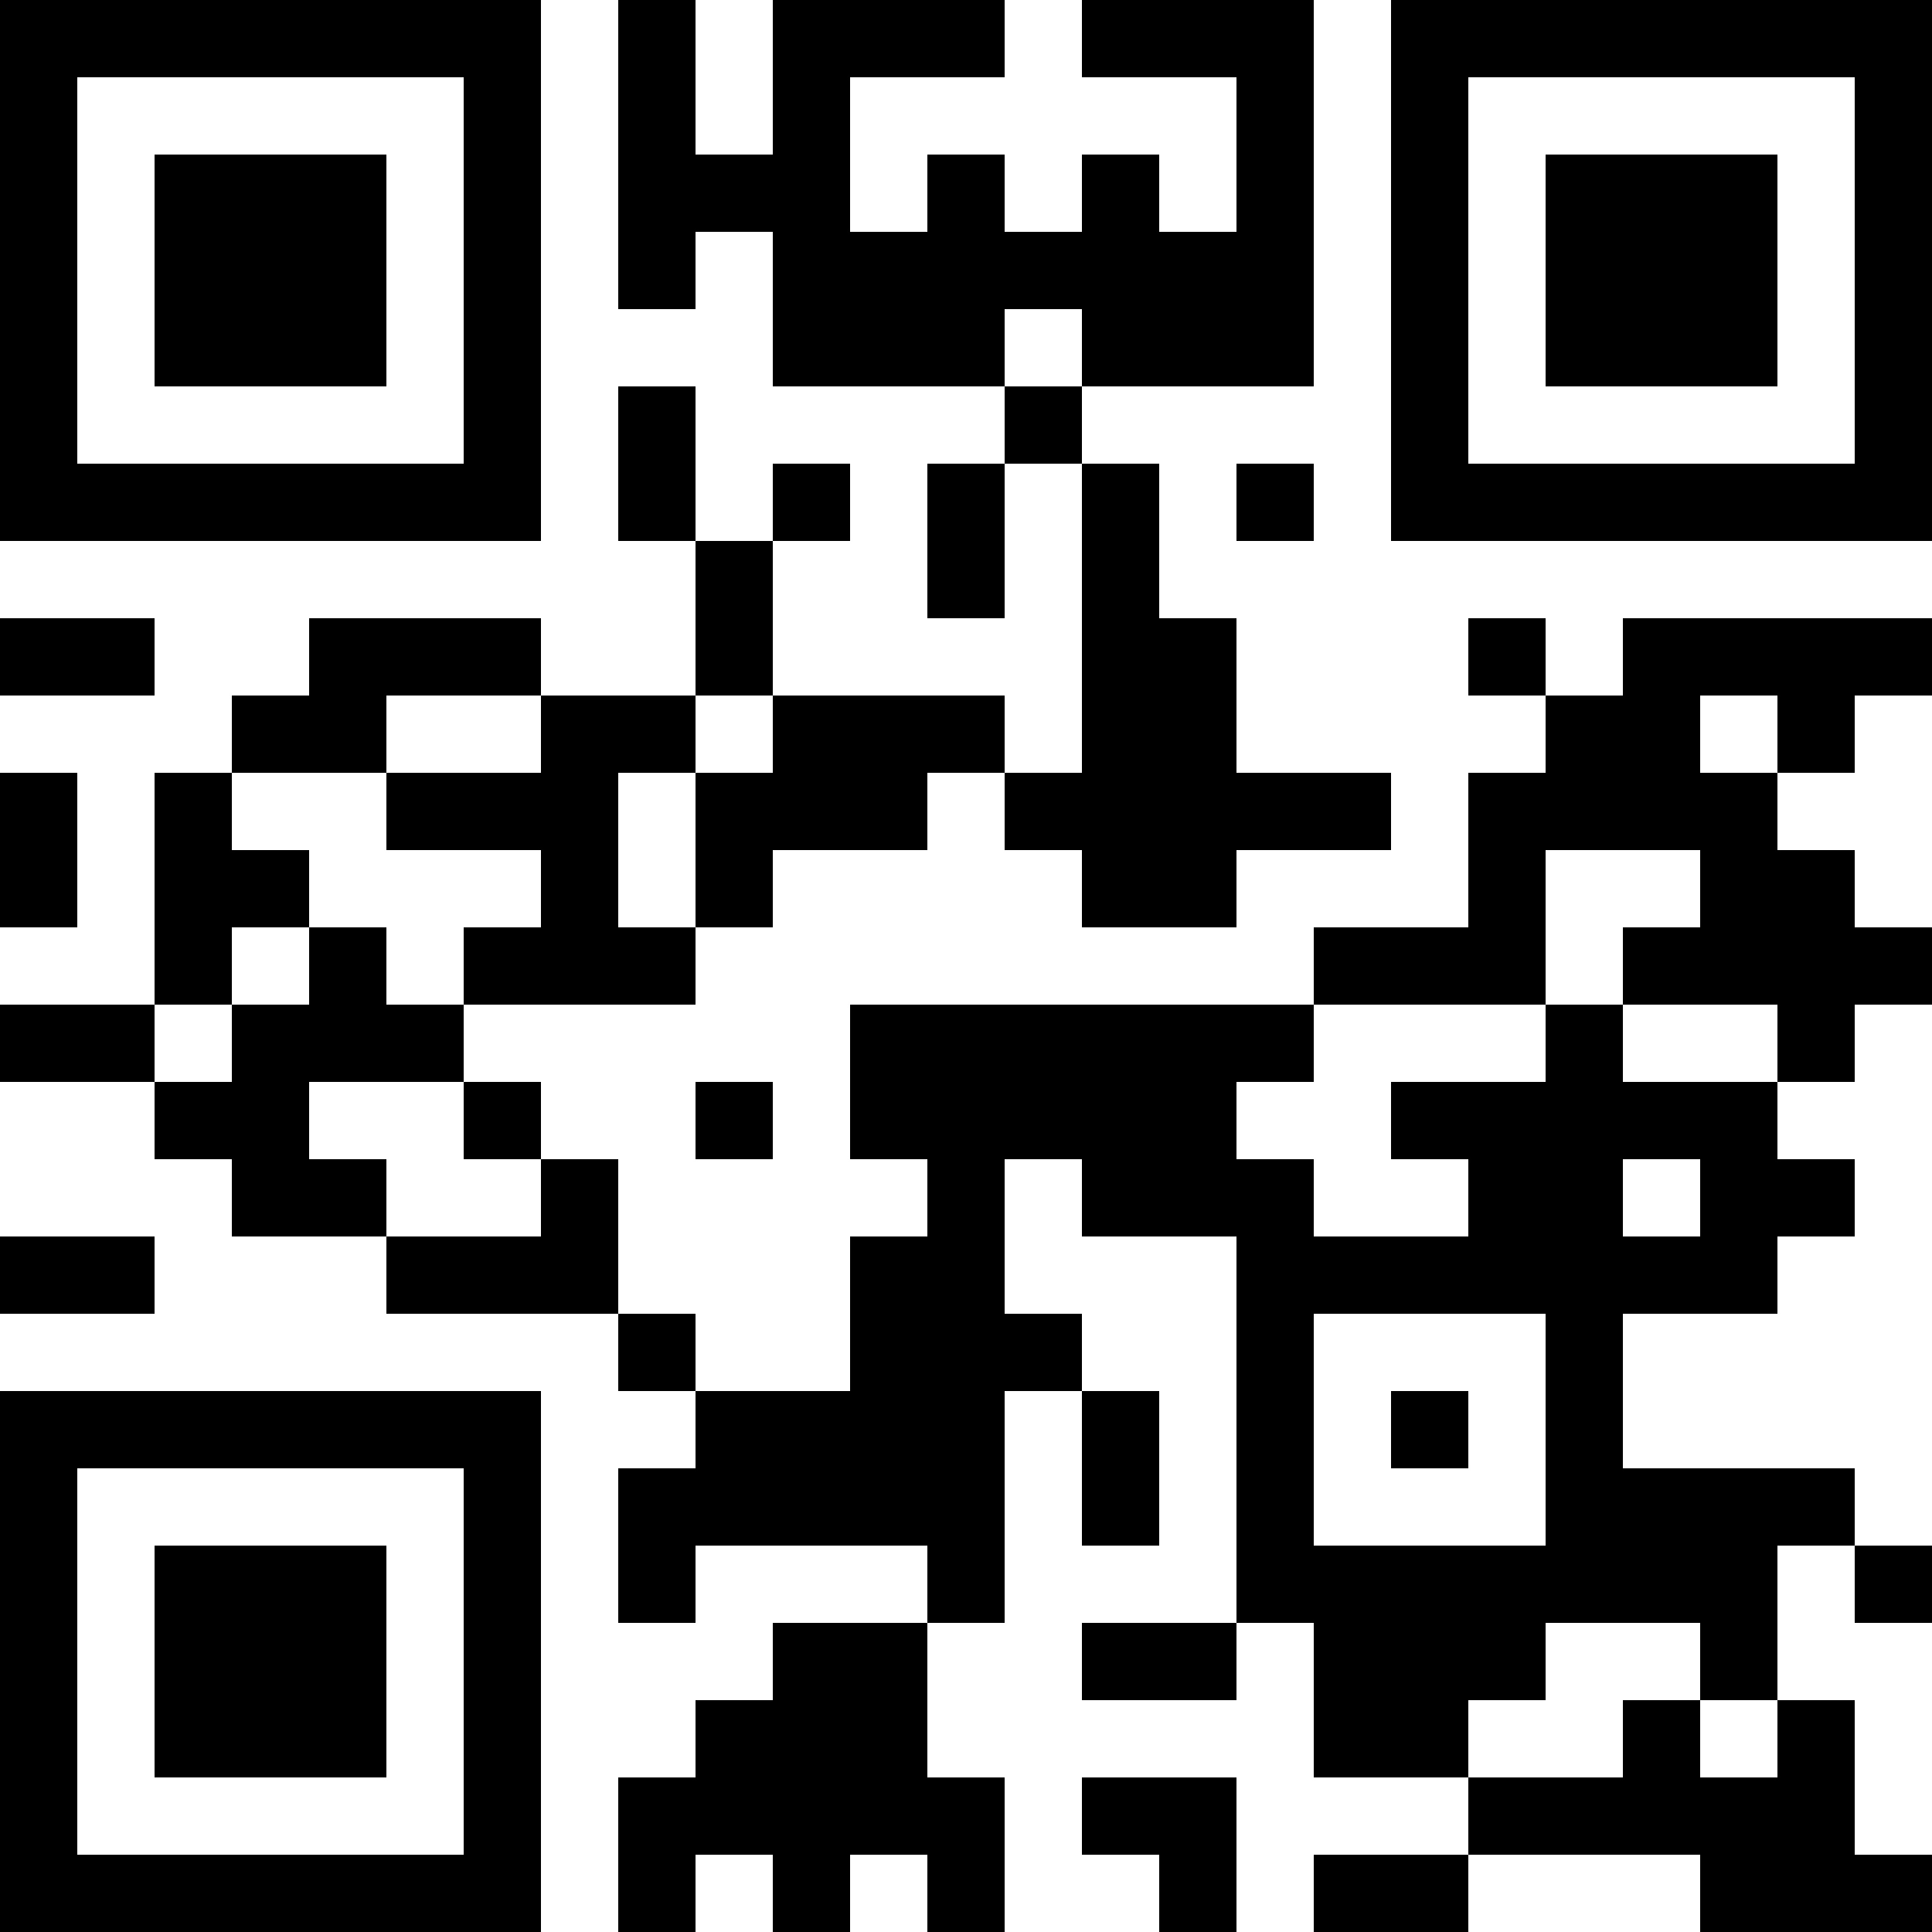 <?xml version="1.0" encoding="UTF-8"?>
<svg xmlns="http://www.w3.org/2000/svg" version="1.1" width="100" height="100" viewBox="0 0 100 100"><rect x="0" y="0" width="100" height="100" fill="#ffffff"/><g transform="scale(4)"><g transform="translate(0,0)"><path fill-rule="evenodd" d="M8 0L8 4L9 4L9 3L10 3L10 5L13 5L13 6L12 6L12 8L13 8L13 6L14 6L14 10L13 10L13 9L10 9L10 7L11 7L11 6L10 6L10 7L9 7L9 5L8 5L8 7L9 7L9 9L7 9L7 8L4 8L4 9L3 9L3 10L2 10L2 13L0 13L0 14L2 14L2 15L3 15L3 16L5 16L5 17L8 17L8 18L9 18L9 19L8 19L8 21L9 21L9 20L12 20L12 21L10 21L10 22L9 22L9 23L8 23L8 25L9 25L9 24L10 24L10 25L11 25L11 24L12 24L12 25L13 25L13 23L12 23L12 21L13 21L13 18L14 18L14 20L15 20L15 18L14 18L14 17L13 17L13 15L14 15L14 16L16 16L16 21L14 21L14 22L16 22L16 21L17 21L17 23L19 23L19 24L17 24L17 25L19 25L19 24L22 24L22 25L25 25L25 24L24 24L24 22L23 22L23 20L24 20L24 21L25 21L25 20L24 20L24 19L21 19L21 17L23 17L23 16L24 16L24 15L23 15L23 14L24 14L24 13L25 13L25 12L24 12L24 11L23 11L23 10L24 10L24 9L25 9L25 8L21 8L21 9L20 9L20 8L19 8L19 9L20 9L20 10L19 10L19 12L17 12L17 13L11 13L11 15L12 15L12 16L11 16L11 18L9 18L9 17L8 17L8 15L7 15L7 14L6 14L6 13L9 13L9 12L10 12L10 11L12 11L12 10L13 10L13 11L14 11L14 12L16 12L16 11L18 11L18 10L16 10L16 8L15 8L15 6L14 6L14 5L17 5L17 0L14 0L14 1L16 1L16 3L15 3L15 2L14 2L14 3L13 3L13 2L12 2L12 3L11 3L11 1L13 1L13 0L10 0L10 2L9 2L9 0ZM13 4L13 5L14 5L14 4ZM16 6L16 7L17 7L17 6ZM0 8L0 9L2 9L2 8ZM5 9L5 10L3 10L3 11L4 11L4 12L3 12L3 13L2 13L2 14L3 14L3 13L4 13L4 12L5 12L5 13L6 13L6 12L7 12L7 11L5 11L5 10L7 10L7 9ZM9 9L9 10L8 10L8 12L9 12L9 10L10 10L10 9ZM22 9L22 10L23 10L23 9ZM0 10L0 12L1 12L1 10ZM20 11L20 13L17 13L17 14L16 14L16 15L17 15L17 16L19 16L19 15L18 15L18 14L20 14L20 13L21 13L21 14L23 14L23 13L21 13L21 12L22 12L22 11ZM4 14L4 15L5 15L5 16L7 16L7 15L6 15L6 14ZM9 14L9 15L10 15L10 14ZM21 15L21 16L22 16L22 15ZM0 16L0 17L2 17L2 16ZM17 17L17 20L20 20L20 17ZM18 18L18 19L19 19L19 18ZM20 21L20 22L19 22L19 23L21 23L21 22L22 22L22 23L23 23L23 22L22 22L22 21ZM14 23L14 24L15 24L15 25L16 25L16 23ZM0 0L0 7L7 7L7 0ZM1 1L1 6L6 6L6 1ZM2 2L2 5L5 5L5 2ZM18 0L18 7L25 7L25 0ZM19 1L19 6L24 6L24 1ZM20 2L20 5L23 5L23 2ZM0 18L0 25L7 25L7 18ZM1 19L1 24L6 24L6 19ZM2 20L2 23L5 23L5 20Z" fill="#000000"/></g></g></svg>
